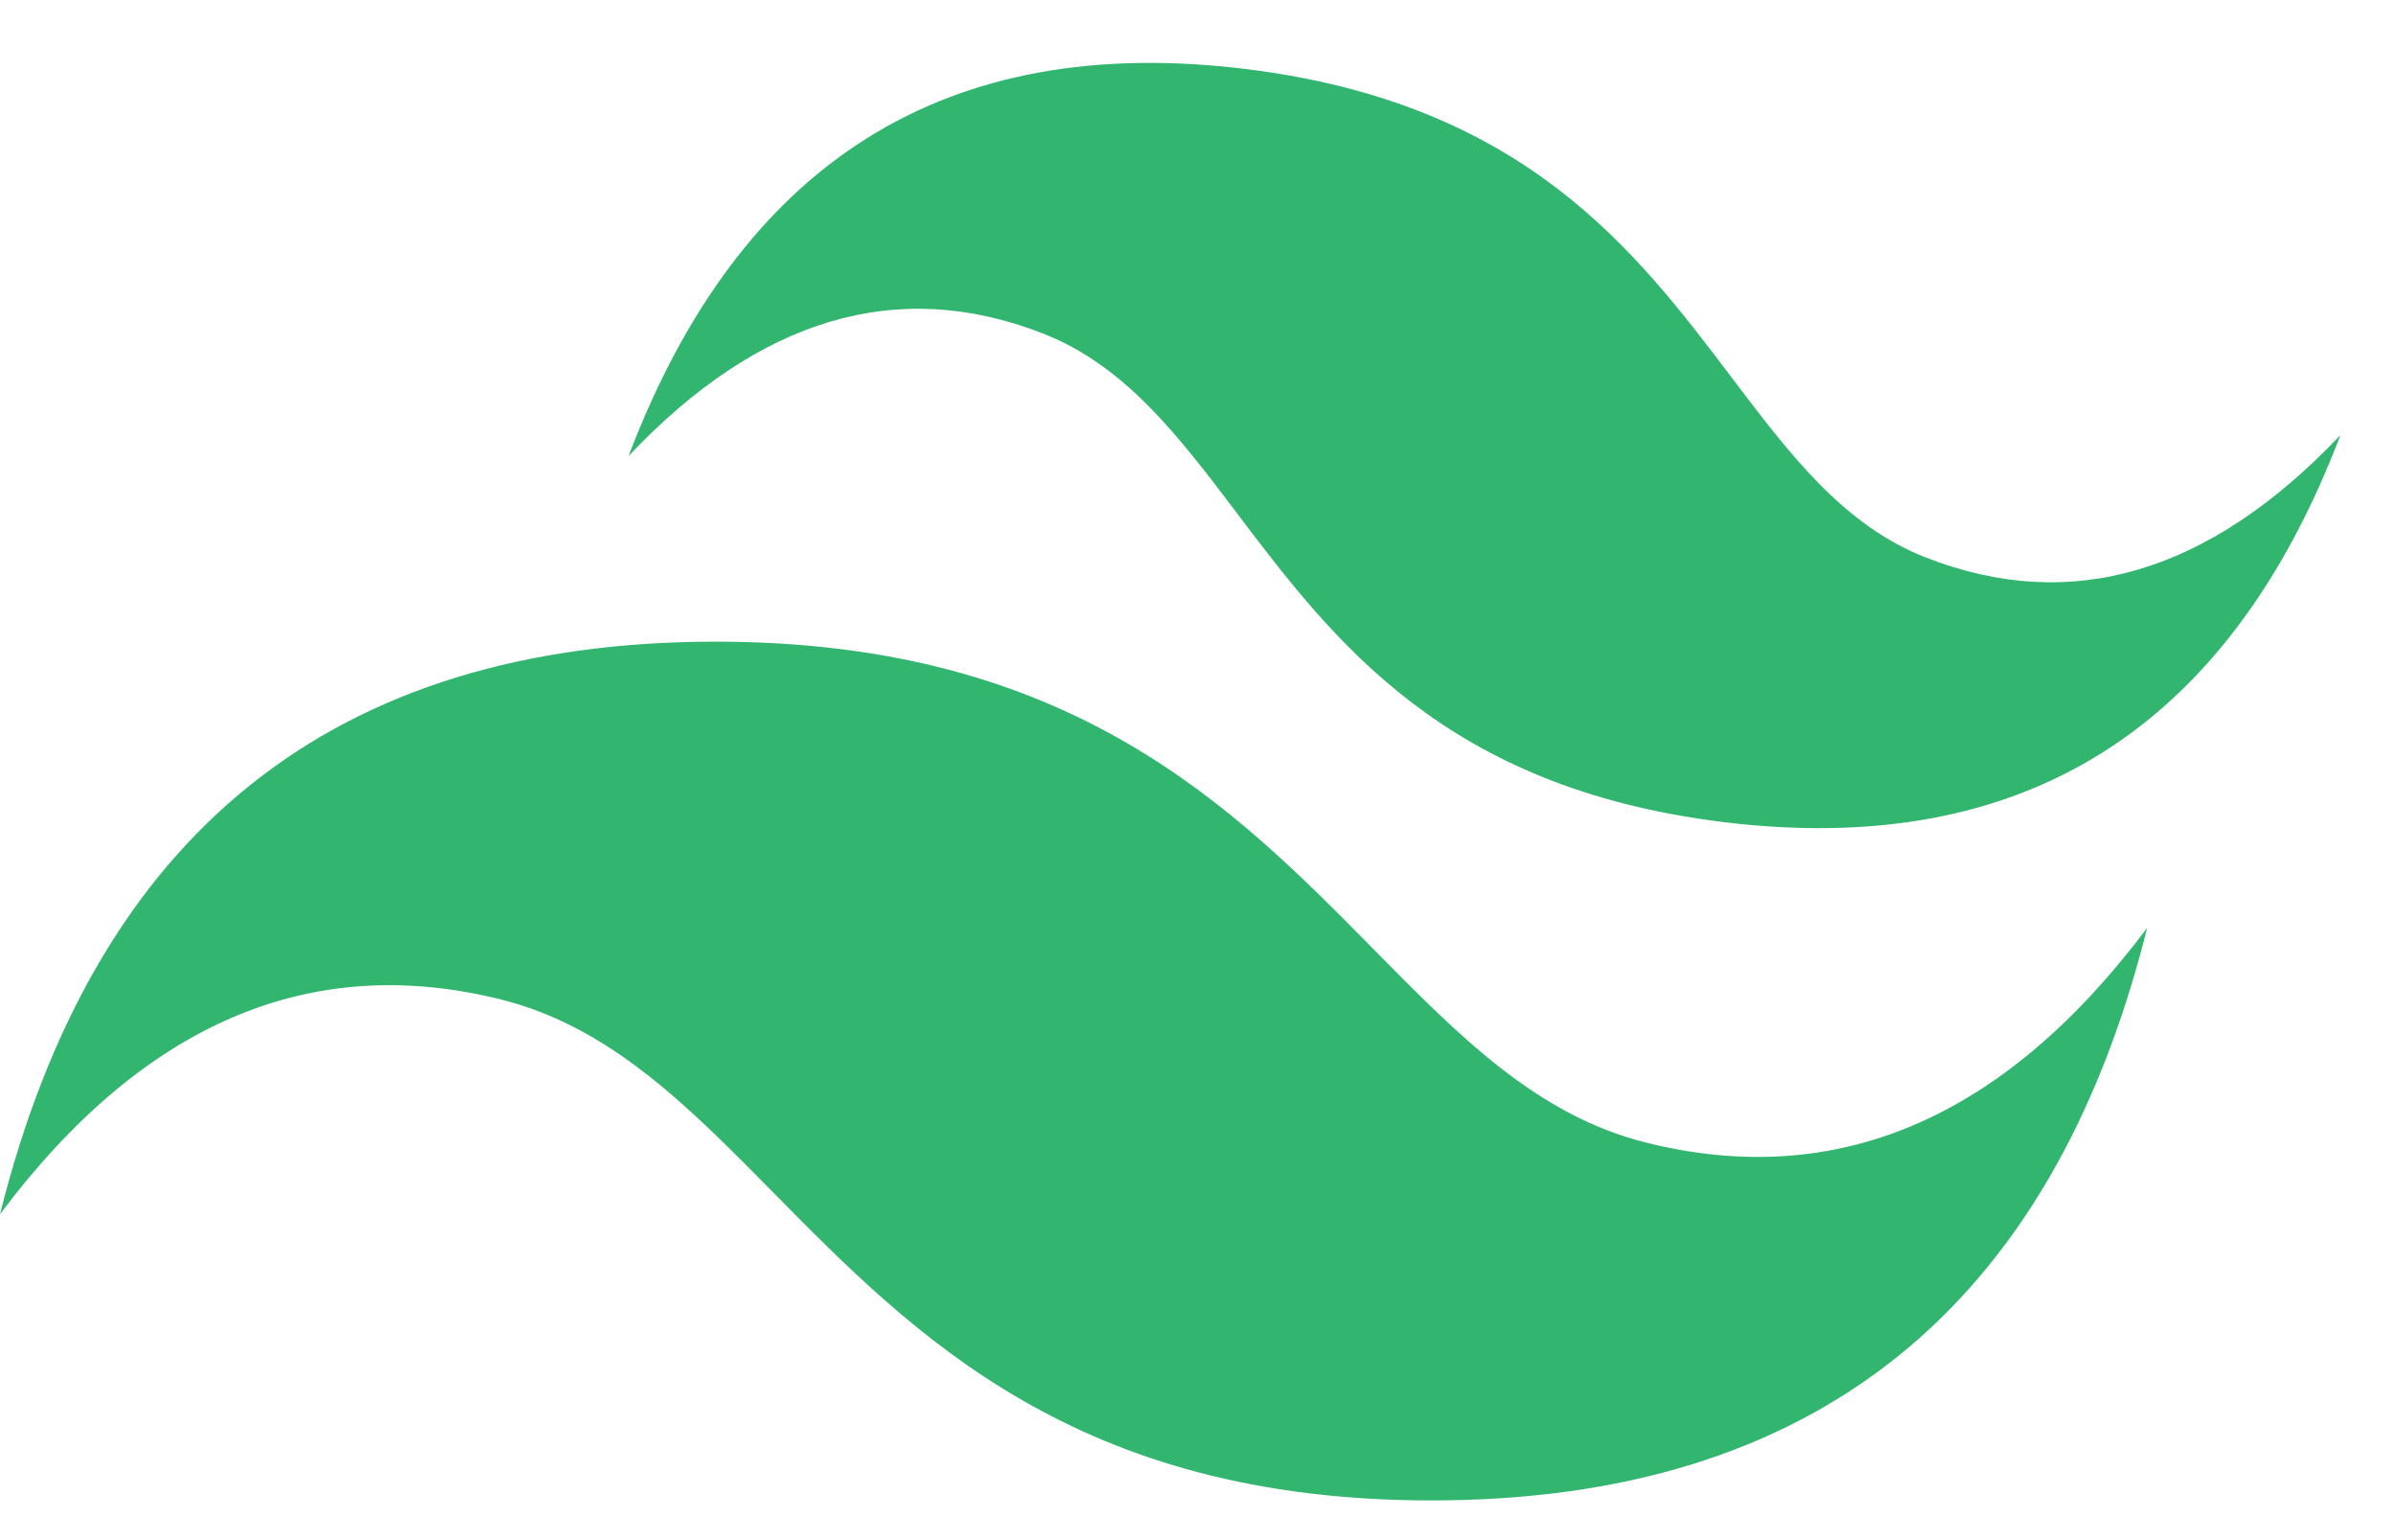 <svg width="42" height="27" viewBox="0 0 42 27" fill="none" xmlns="http://www.w3.org/2000/svg">
<path fill-rule="evenodd" clip-rule="evenodd" d="M12.546 11.249C5.855 11.249 1.673 14.595 0 21.286C2.509 17.94 5.437 16.686 8.782 17.522C10.691 18 12.055 19.384 13.566 20.917C16.026 23.414 18.873 26.304 25.092 26.304C31.783 26.304 35.965 22.959 37.638 16.267C35.129 19.613 32.202 20.868 28.856 20.031C26.947 19.555 25.583 18.169 24.073 16.636C21.613 14.139 18.765 11.249 12.546 11.249Z" fill="#32B66F"/>
<path fill-rule="evenodd" clip-rule="evenodd" d="M21.839 1.21C16.592 0.565 12.985 2.826 11.018 7.994C13.313 5.571 15.732 4.854 18.273 5.843C19.724 6.408 20.658 7.642 21.692 9.009C23.377 11.235 25.326 13.811 30.204 14.411C35.451 15.056 39.058 12.795 41.026 7.627C38.73 10.05 36.311 10.767 33.77 9.778C32.319 9.214 31.385 7.979 30.351 6.613C28.666 4.386 26.717 1.81 21.839 1.21Z" fill="#32B66F"/>
</svg>
